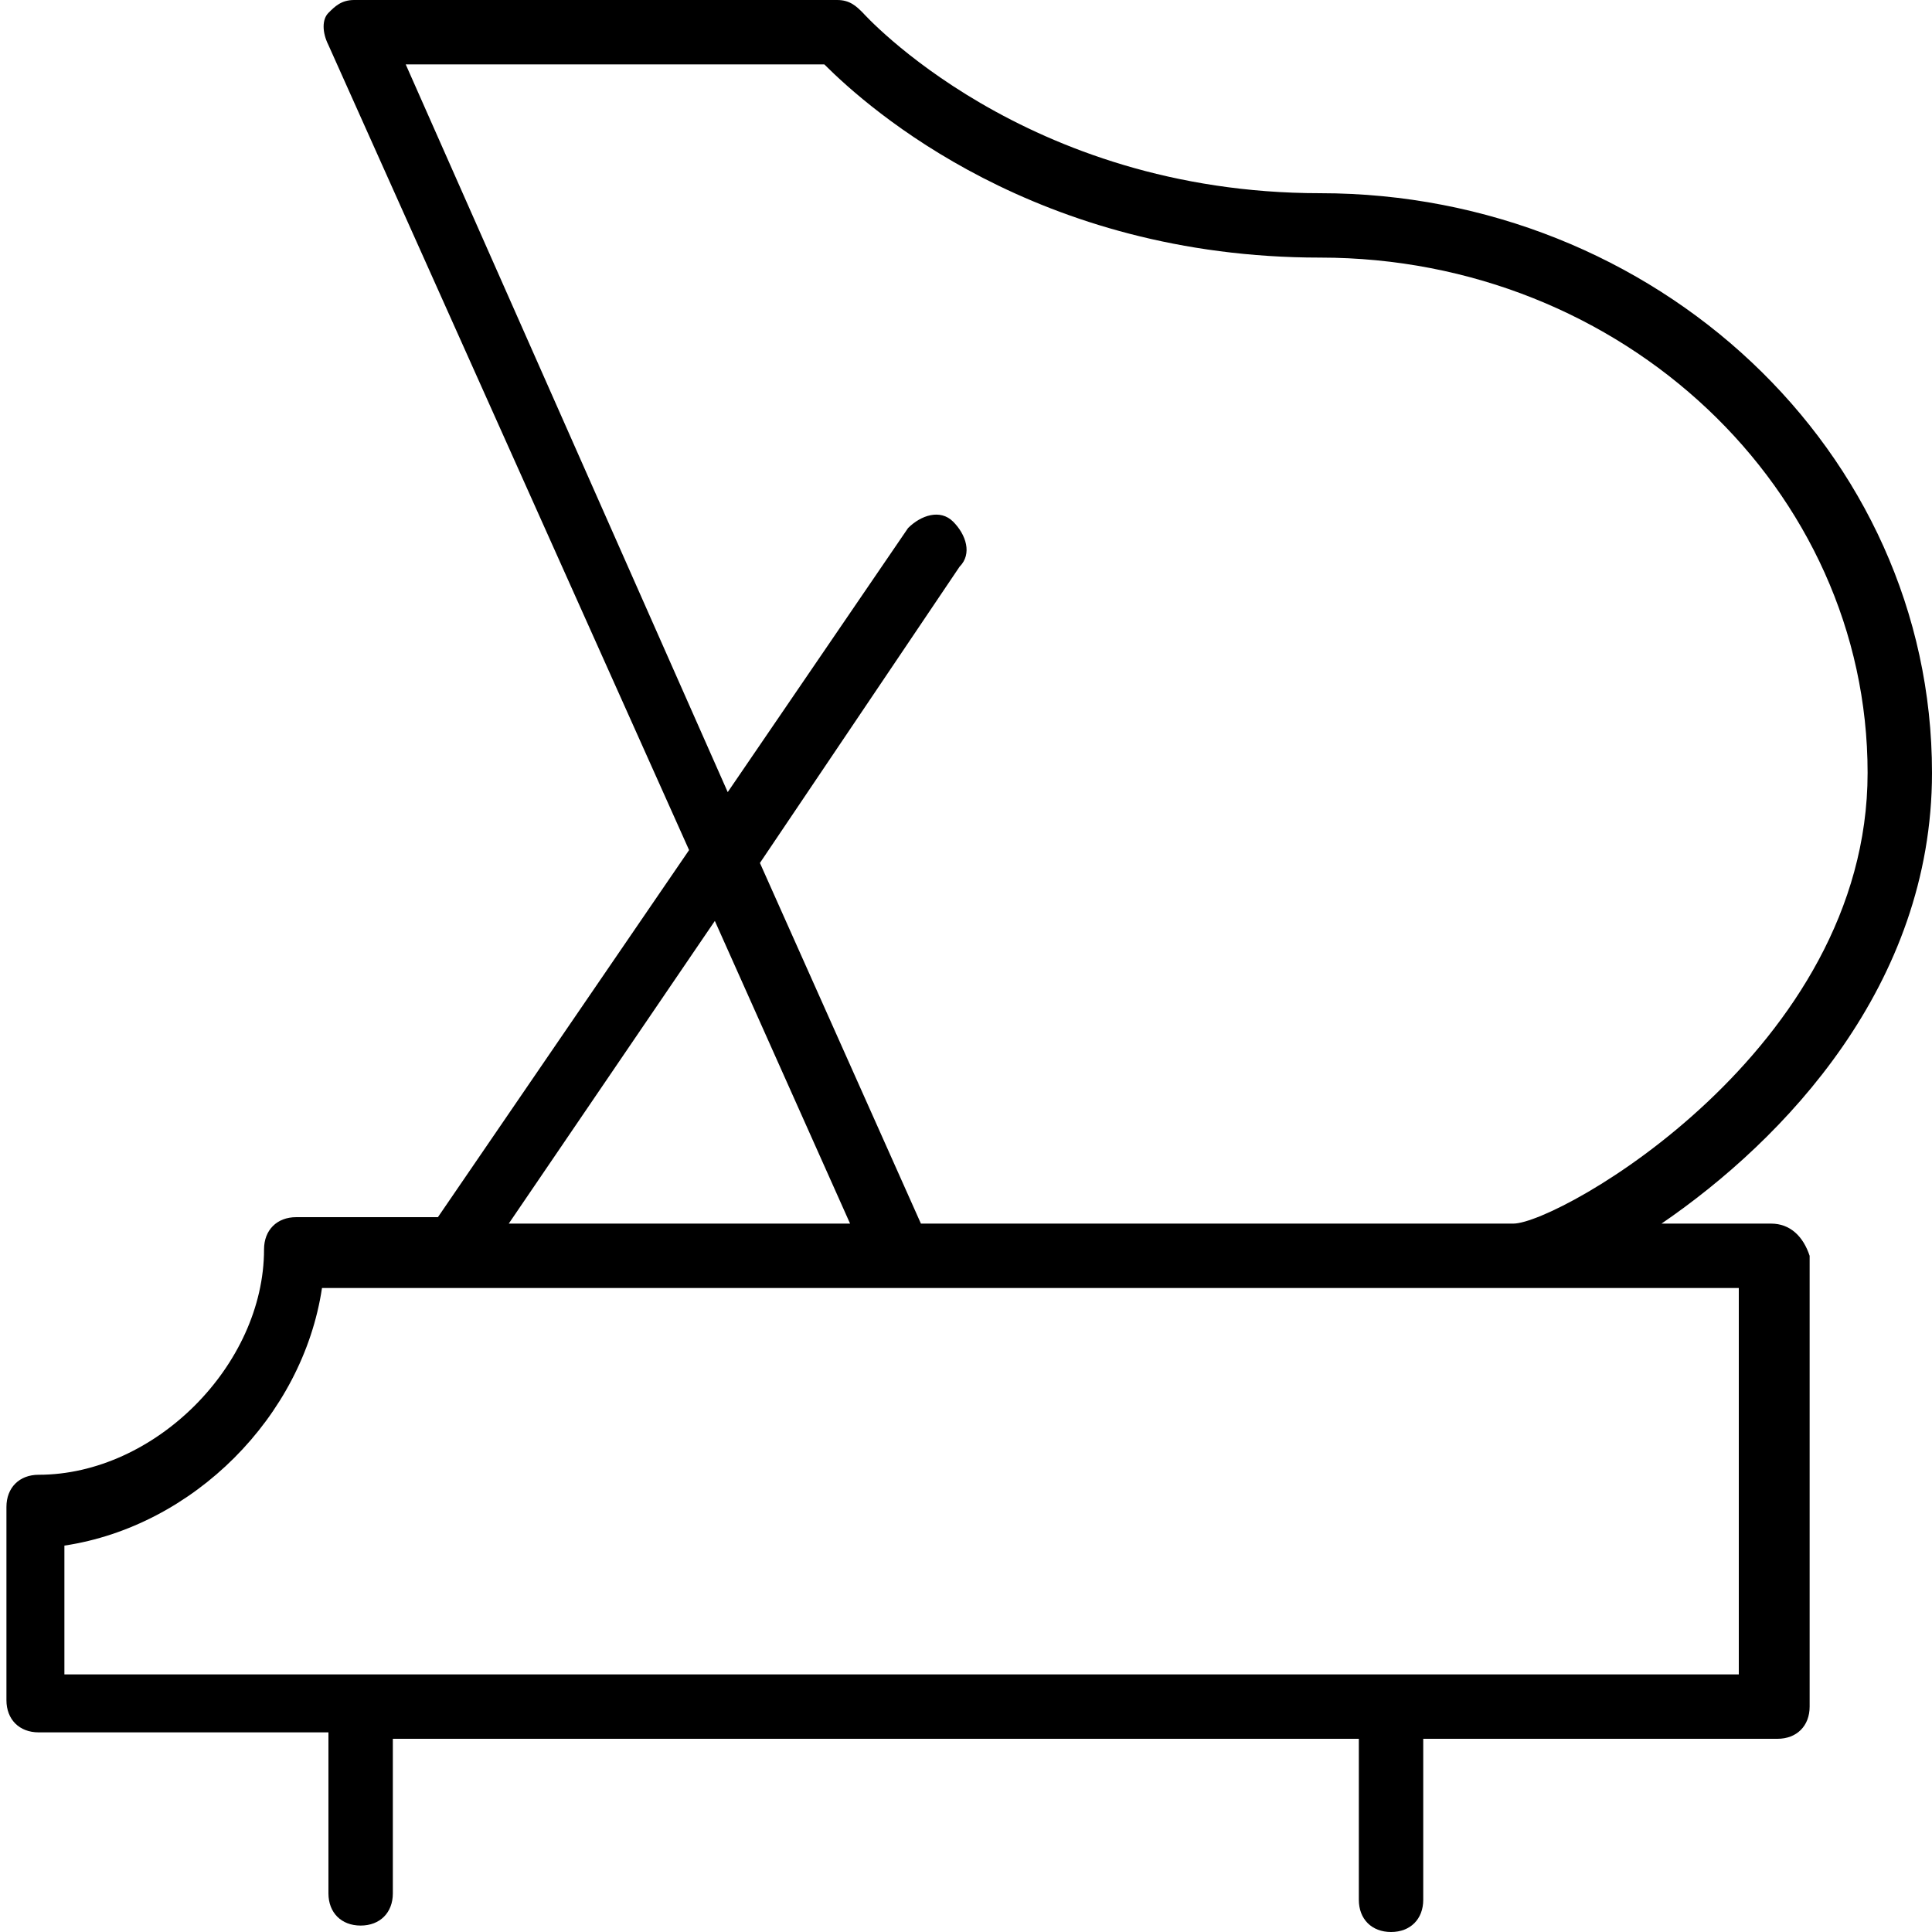 <?xml version="1.0" encoding="utf-8"?>
<!-- Generator: Adobe Illustrator 19.0.0, SVG Export Plug-In . SVG Version: 6.00 Build 0)  -->
<svg version="1.1" id="Layer_1" xmlns="http://www.w3.org/2000/svg" xmlns:xlink="http://www.w3.org/1999/xlink" x="0px" y="0px"
	 viewBox="-236 286 30 30" style="enable-background:new -236 286 30 30;" xml:space="preserve">
<path d="M-208.5,305h-1.7c1.9-1.3,4.2-3.7,4.2-7c0-5-4.3-9-9.5-9c-4.6,0-7.1-2.8-7.1-2.8c-0.1-0.1-0.2-0.2-0.4-0.2h-7.5
	c-0.2,0-0.3,0.1-0.4,0.2c-0.1,0.1-0.1,0.3,0,0.5l5.6,12.5l-3.9,5.7h-2.2c-0.3,0-0.5,0.2-0.5,0.5c0,1.8-1.7,3.5-3.5,3.5
	c-0.3,0-0.5,0.2-0.5,0.5v3c0,0.3,0.2,0.5,0.5,0.5h4.5v2.5c0,0.3,0.2,0.5,0.5,0.5s0.5-0.2,0.5-0.5V313h15v2.5c0,0.3,0.2,0.5,0.5,0.5
	s0.5-0.2,0.5-0.5V313h5.5c0.3,0,0.5-0.2,0.5-0.5v-7C-208,305.2-208.2,305-208.5,305z M-229.7,287h6.5c0.7,0.7,3.3,3,7.7,3
	c4.7,0,8.5,3.6,8.5,8c0,4.3-4.8,7-5.5,7h-9.2l-2.5-5.6l3.1-4.6c0.2-0.2,0.1-0.5-0.1-0.7c-0.2-0.2-0.5-0.1-0.7,0.1l-2.8,4.1
	L-229.7,287z M-224.9,300.3l2.1,4.7h-5.3L-224.9,300.3z M-209,312h-26v-2c2-0.3,3.7-2,4-4h9h9.5h3.5V312z"/>
</svg>
